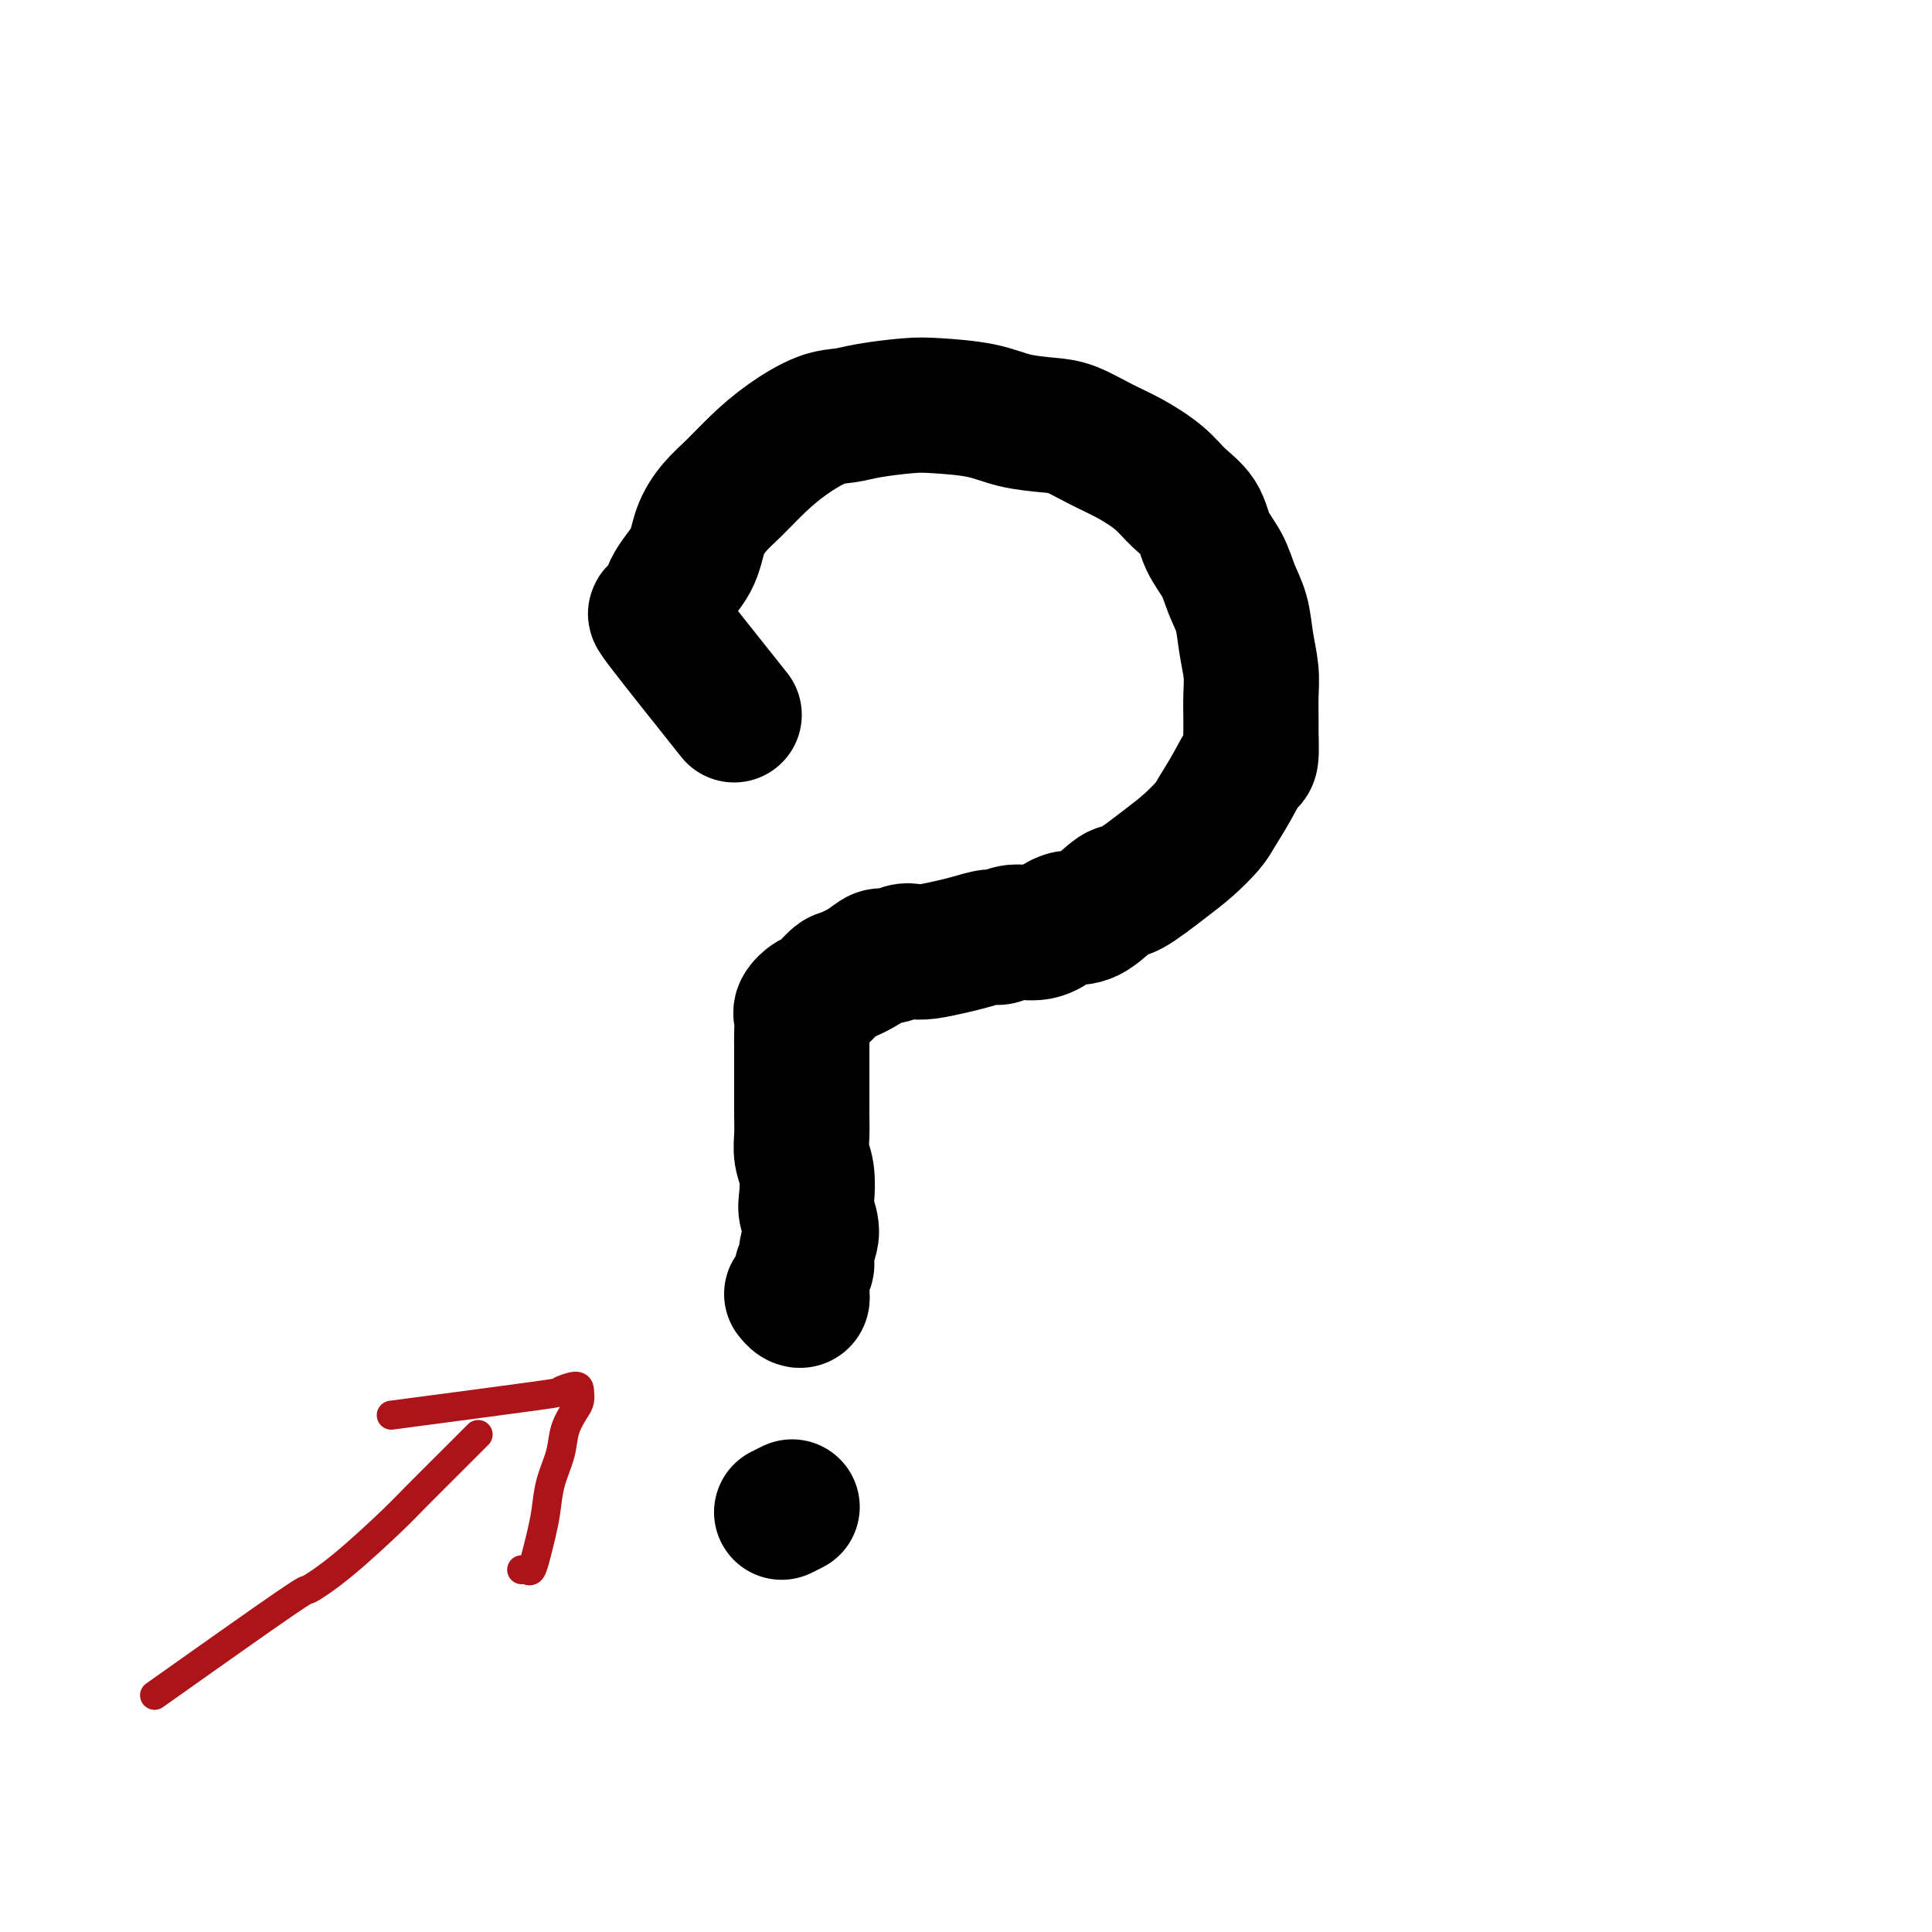 <svg viewBox='0 0 400 400' version='1.1' xmlns='http://www.w3.org/2000/svg' xmlns:xlink='http://www.w3.org/1999/xlink'><g fill='none' stroke='#000000' stroke-width='28' stroke-linecap='round' stroke-linejoin='round'><path d='M152,148c-6.309,-7.917 -12.617,-15.835 -15,-19c-2.383,-3.165 -0.840,-1.578 0,-2c0.840,-0.422 0.979,-2.852 2,-5c1.021,-2.148 2.925,-4.012 4,-6c1.075,-1.988 1.320,-4.099 2,-6c0.680,-1.901 1.794,-3.592 3,-5c1.206,-1.408 2.503,-2.534 4,-4c1.497,-1.466 3.194,-3.271 5,-5c1.806,-1.729 3.722,-3.381 6,-5c2.278,-1.619 4.919,-3.205 7,-4c2.081,-0.795 3.602,-0.800 5,-1c1.398,-0.200 2.675,-0.597 5,-1c2.325,-0.403 5.700,-0.812 8,-1c2.300,-0.188 3.527,-0.154 6,0c2.473,0.154 6.194,0.429 9,1c2.806,0.571 4.699,1.439 7,2c2.301,0.561 5.011,0.813 7,1c1.989,0.187 3.259,0.307 5,1c1.741,0.693 3.955,1.958 6,3c2.045,1.042 3.922,1.859 6,3c2.078,1.141 4.356,2.604 6,4c1.644,1.396 2.653,2.725 4,4c1.347,1.275 3.033,2.496 4,4c0.967,1.504 1.214,3.293 2,5c0.786,1.707 2.109,3.334 3,5c0.891,1.666 1.349,3.371 2,5c0.651,1.629 1.495,3.180 2,5c0.505,1.820 0.671,3.907 1,6c0.329,2.093 0.820,4.190 1,6c0.180,1.810 0.048,3.334 0,5c-0.048,1.666 -0.014,3.476 0,5c0.014,1.524 0.007,2.762 0,4'/><path d='M259,153c0.221,4.923 -0.226,4.232 -1,5c-0.774,0.768 -1.876,2.997 -3,5c-1.124,2.003 -2.269,3.781 -3,5c-0.731,1.219 -1.047,1.878 -2,3c-0.953,1.122 -2.544,2.707 -4,4c-1.456,1.293 -2.777,2.293 -5,4c-2.223,1.707 -5.346,4.119 -7,5c-1.654,0.881 -1.837,0.230 -3,1c-1.163,0.770 -3.305,2.962 -5,4c-1.695,1.038 -2.944,0.923 -4,1c-1.056,0.077 -1.919,0.345 -3,1c-1.081,0.655 -2.379,1.695 -4,2c-1.621,0.305 -3.566,-0.126 -5,0c-1.434,0.126 -2.358,0.808 -3,1c-0.642,0.192 -1.001,-0.106 -2,0c-0.999,0.106 -2.637,0.616 -4,1c-1.363,0.384 -2.452,0.643 -4,1c-1.548,0.357 -3.555,0.812 -5,1c-1.445,0.188 -2.328,0.108 -3,0c-0.672,-0.108 -1.132,-0.246 -2,0c-0.868,0.246 -2.143,0.876 -3,1c-0.857,0.124 -1.297,-0.257 -2,0c-0.703,0.257 -1.668,1.153 -3,2c-1.332,0.847 -3.030,1.645 -4,2c-0.970,0.355 -1.213,0.268 -2,1c-0.787,0.732 -2.120,2.282 -3,3c-0.880,0.718 -1.308,0.604 -2,1c-0.692,0.396 -1.649,1.302 -2,2c-0.351,0.698 -0.094,1.188 0,2c0.094,0.812 0.027,1.946 0,3c-0.027,1.054 -0.013,2.027 0,3'/><path d='M166,217c0.000,2.017 0.000,3.060 0,4c-0.000,0.940 -0.001,1.777 0,3c0.001,1.223 0.004,2.832 0,4c-0.004,1.168 -0.015,1.895 0,3c0.015,1.105 0.055,2.588 0,4c-0.055,1.412 -0.206,2.754 0,4c0.206,1.246 0.769,2.395 1,4c0.231,1.605 0.130,3.667 0,5c-0.130,1.333 -0.287,1.938 0,3c0.287,1.062 1.019,2.581 1,4c-0.019,1.419 -0.790,2.738 -1,4c-0.210,1.262 0.140,2.467 0,3c-0.140,0.533 -0.769,0.395 -1,1c-0.231,0.605 -0.065,1.953 0,3c0.065,1.047 0.028,1.794 0,2c-0.028,0.206 -0.046,-0.127 0,0c0.046,0.127 0.157,0.714 0,1c-0.157,0.286 -0.581,0.269 -1,0c-0.419,-0.269 -0.834,-0.791 -1,-1c-0.166,-0.209 -0.083,-0.104 0,0'/><path d='M164,312c-0.833,0.417 -1.667,0.833 -2,1c-0.333,0.167 -0.167,0.083 0,0'/></g>
<g fill='none' stroke='#AD1419' stroke-width='6' stroke-linecap='round' stroke-linejoin='round'><path d='M32,351c10.984,-7.776 21.967,-15.553 27,-19c5.033,-3.447 4.115,-2.566 5,-3c0.885,-0.434 3.574,-2.185 7,-5c3.426,-2.815 7.590,-6.694 10,-9c2.410,-2.306 3.066,-3.038 5,-5c1.934,-1.962 5.145,-5.153 7,-7c1.855,-1.847 2.353,-2.351 3,-3c0.647,-0.649 1.443,-1.444 2,-2c0.557,-0.556 0.873,-0.873 1,-1c0.127,-0.127 0.063,-0.063 0,0'/><path d='M81,293c12.196,-1.612 24.393,-3.224 30,-4c5.607,-0.776 4.625,-0.715 5,-1c0.375,-0.285 2.108,-0.916 3,-1c0.892,-0.084 0.945,0.380 1,1c0.055,0.620 0.113,1.395 0,2c-0.113,0.605 -0.397,1.038 -1,2c-0.603,0.962 -1.523,2.452 -2,4c-0.477,1.548 -0.509,3.155 -1,5c-0.491,1.845 -1.441,3.927 -2,6c-0.559,2.073 -0.727,4.135 -1,6c-0.273,1.865 -0.651,3.533 -1,5c-0.349,1.467 -0.668,2.733 -1,4c-0.332,1.267 -0.677,2.536 -1,3c-0.323,0.464 -0.626,0.125 -1,0c-0.374,-0.125 -0.821,-0.036 -1,0c-0.179,0.036 -0.089,0.018 0,0'/></g>
</svg>